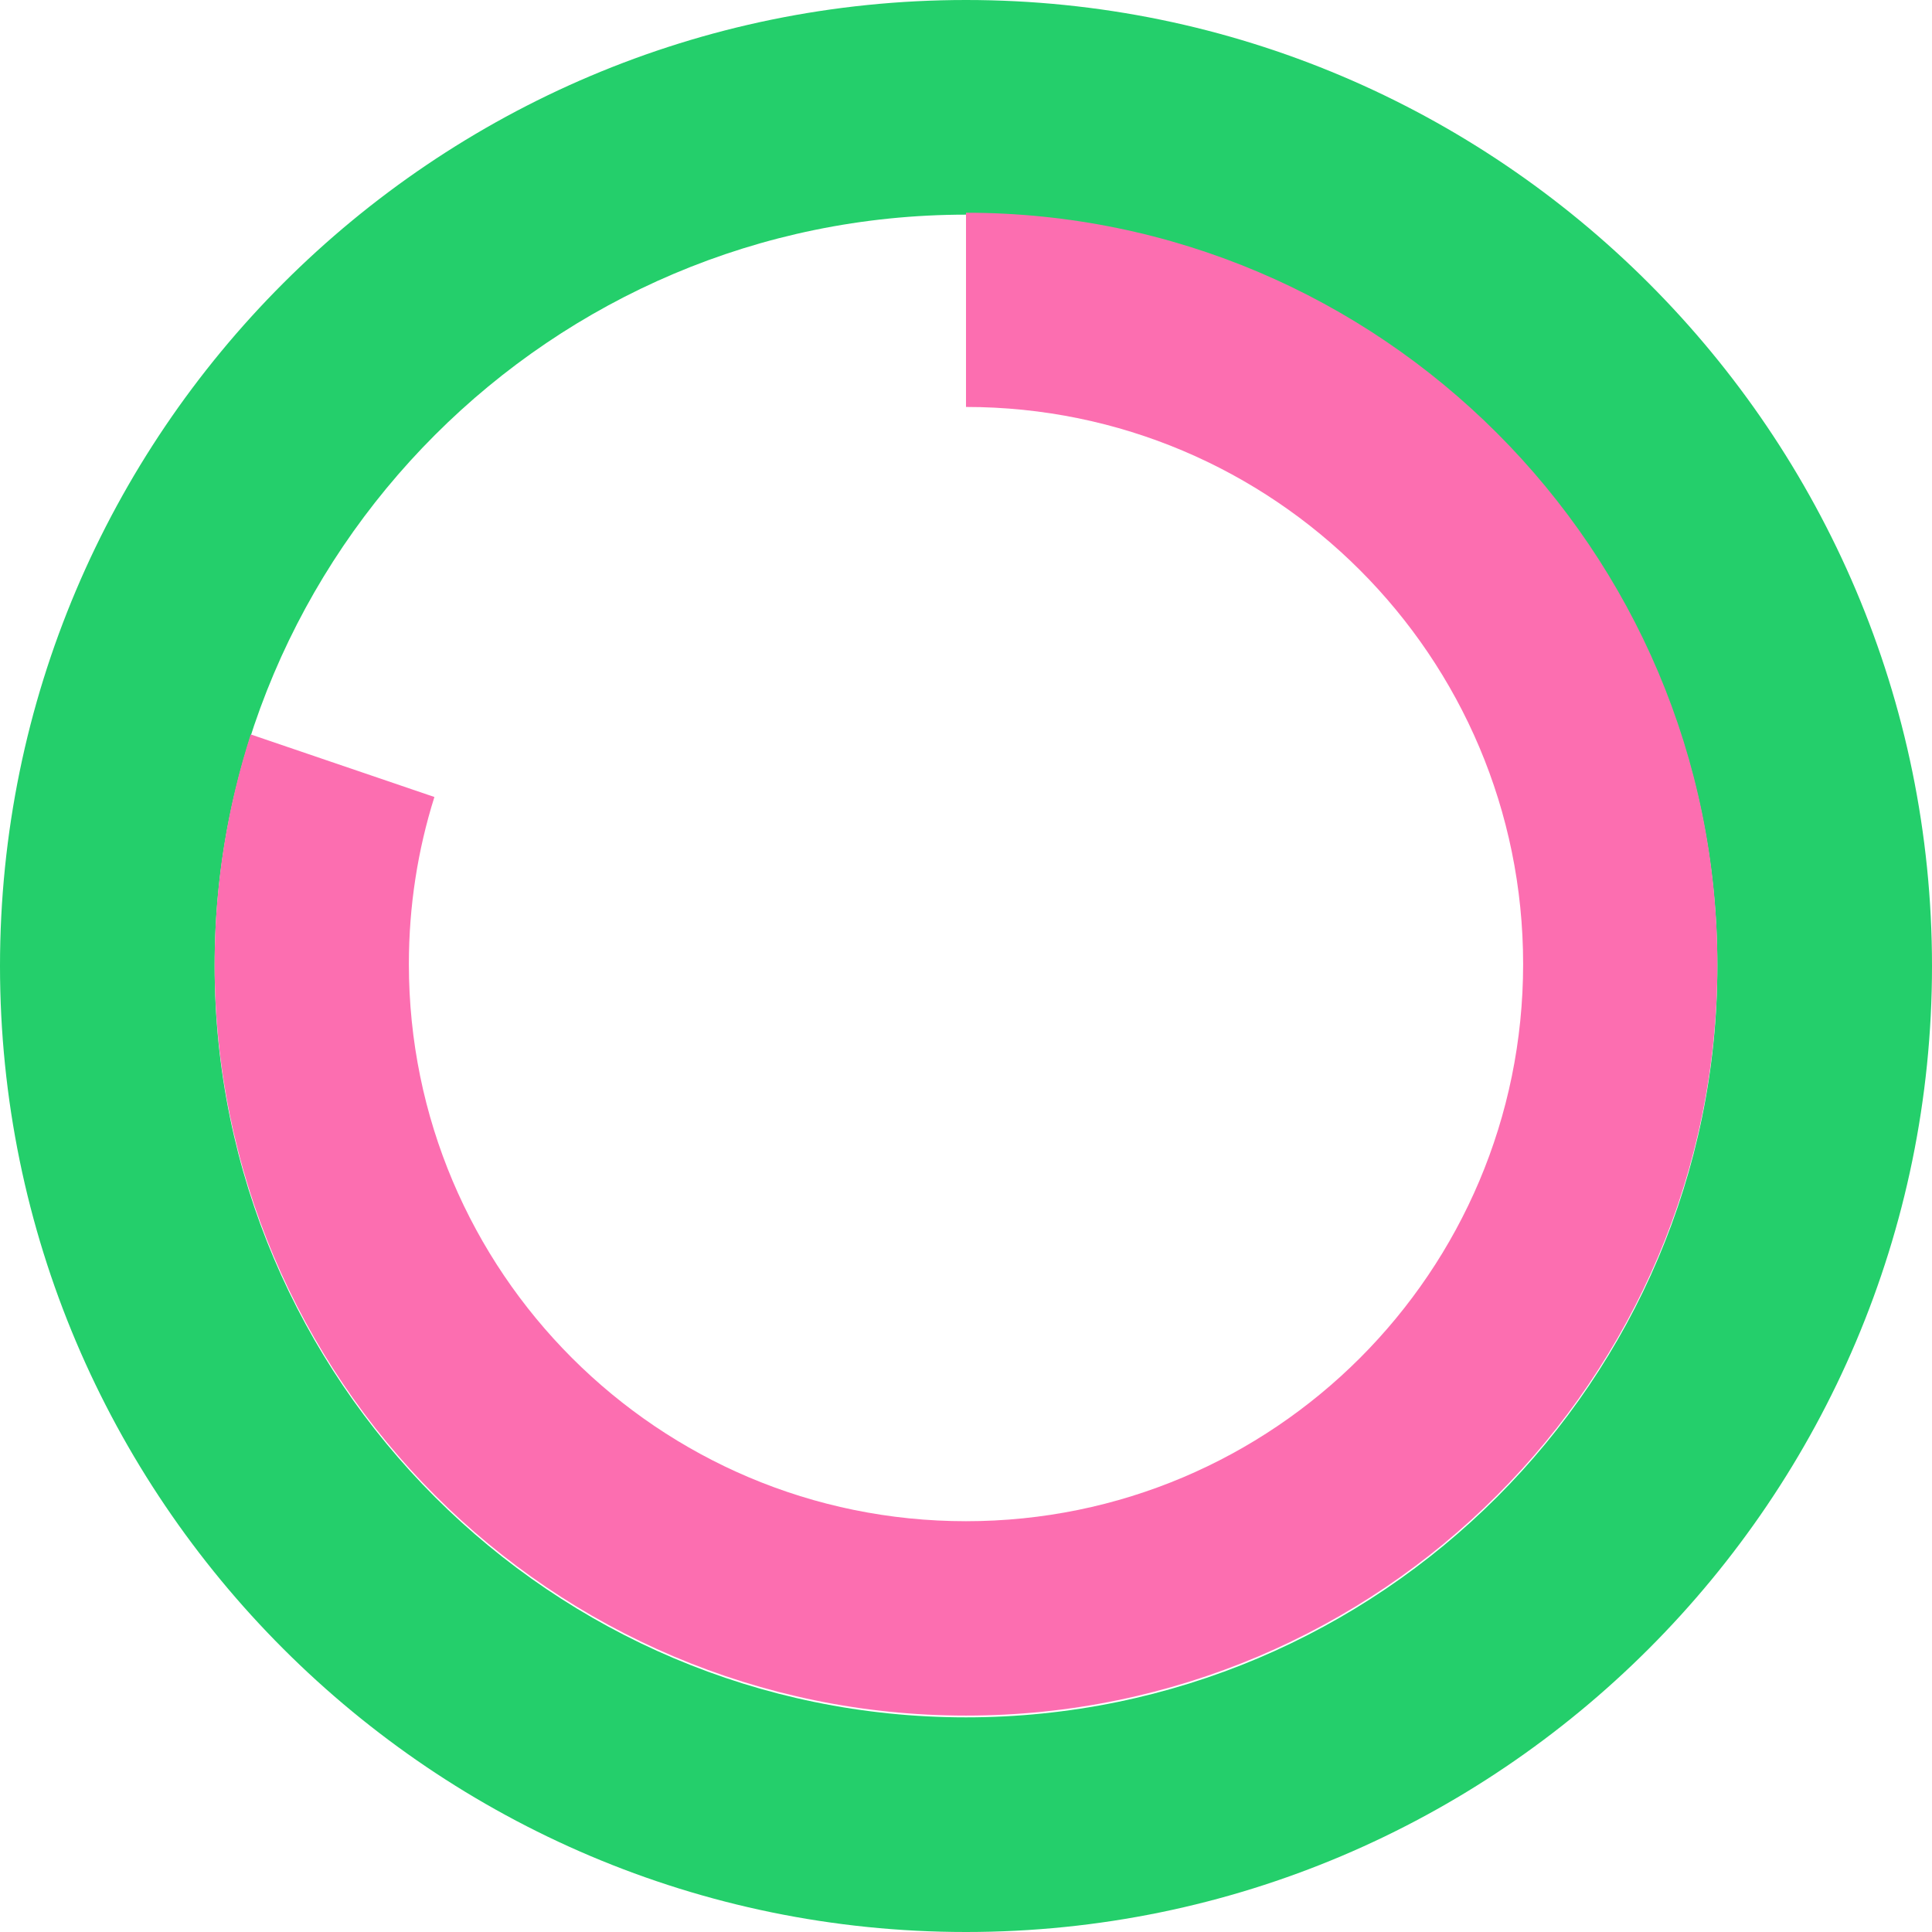 <?xml version="1.0" encoding="UTF-8"?><svg xmlns="http://www.w3.org/2000/svg" id="CANVAS68bdfdfe24309" viewBox="0 0 121.06 121.06" aria-hidden="true" width="121px" height="121px">
  <defs><linearGradient class="cerosgradient" data-cerosgradient="true" id="CerosGradient_id3ba8ca4d4" gradientUnits="userSpaceOnUse" x1="50%" y1="100%" x2="50%" y2="0%"><stop offset="0%" stop-color="#d1d1d1"/><stop offset="100%" stop-color="#d1d1d1"/></linearGradient><linearGradient/>
    <style>
      .cls-1-68bdfdfe24309{
        fill: none;
      }

      .cls-2-68bdfdfe24309{
        fill: #fc6eb0;
      }

      .cls-3-68bdfdfe24309{
        fill: #24cf6b;
      }
    </style>
  </defs>
  <path class="cls-3-68bdfdfe24309" d="M60.53,121.06C27.15,121.06,0,93.91,0,60.53S27.15,0,60.53,0s60.53,27.15,60.53,60.53-27.15,60.53-60.53,60.53ZM60.53,13.45c-25.96,0-47.08,21.12-47.08,47.08s21.12,47.08,47.08,47.08,47.08-21.12,47.08-47.08S86.49,13.45,60.53,13.45Z"/>
  <g>
    <path class="cls-1-68bdfdfe24309" d="M27.22,49.94c-1.04,3.31-1.6,6.82-1.6,10.47,0,19.28,15.63,34.91,34.91,34.91s34.91-15.63,34.91-34.91-15.63-34.91-34.91-34.91v35.79l-33.31-11.35Z"/>
    <path class="cls-2-68bdfdfe24309" d="M60.53,13.33v12.17c19.28,0,34.91,15.63,34.91,34.91s-15.63,34.91-34.91,34.91-34.91-15.63-34.91-34.91c0-3.65.56-7.17,1.6-10.47l-11.51-3.92c-1.46,4.54-2.26,9.38-2.26,14.4,0,25.96,21.12,47.08,47.08,47.08s47.08-21.12,47.08-47.08S86.49,13.33,60.53,13.33Z"/>
  </g>
</svg>